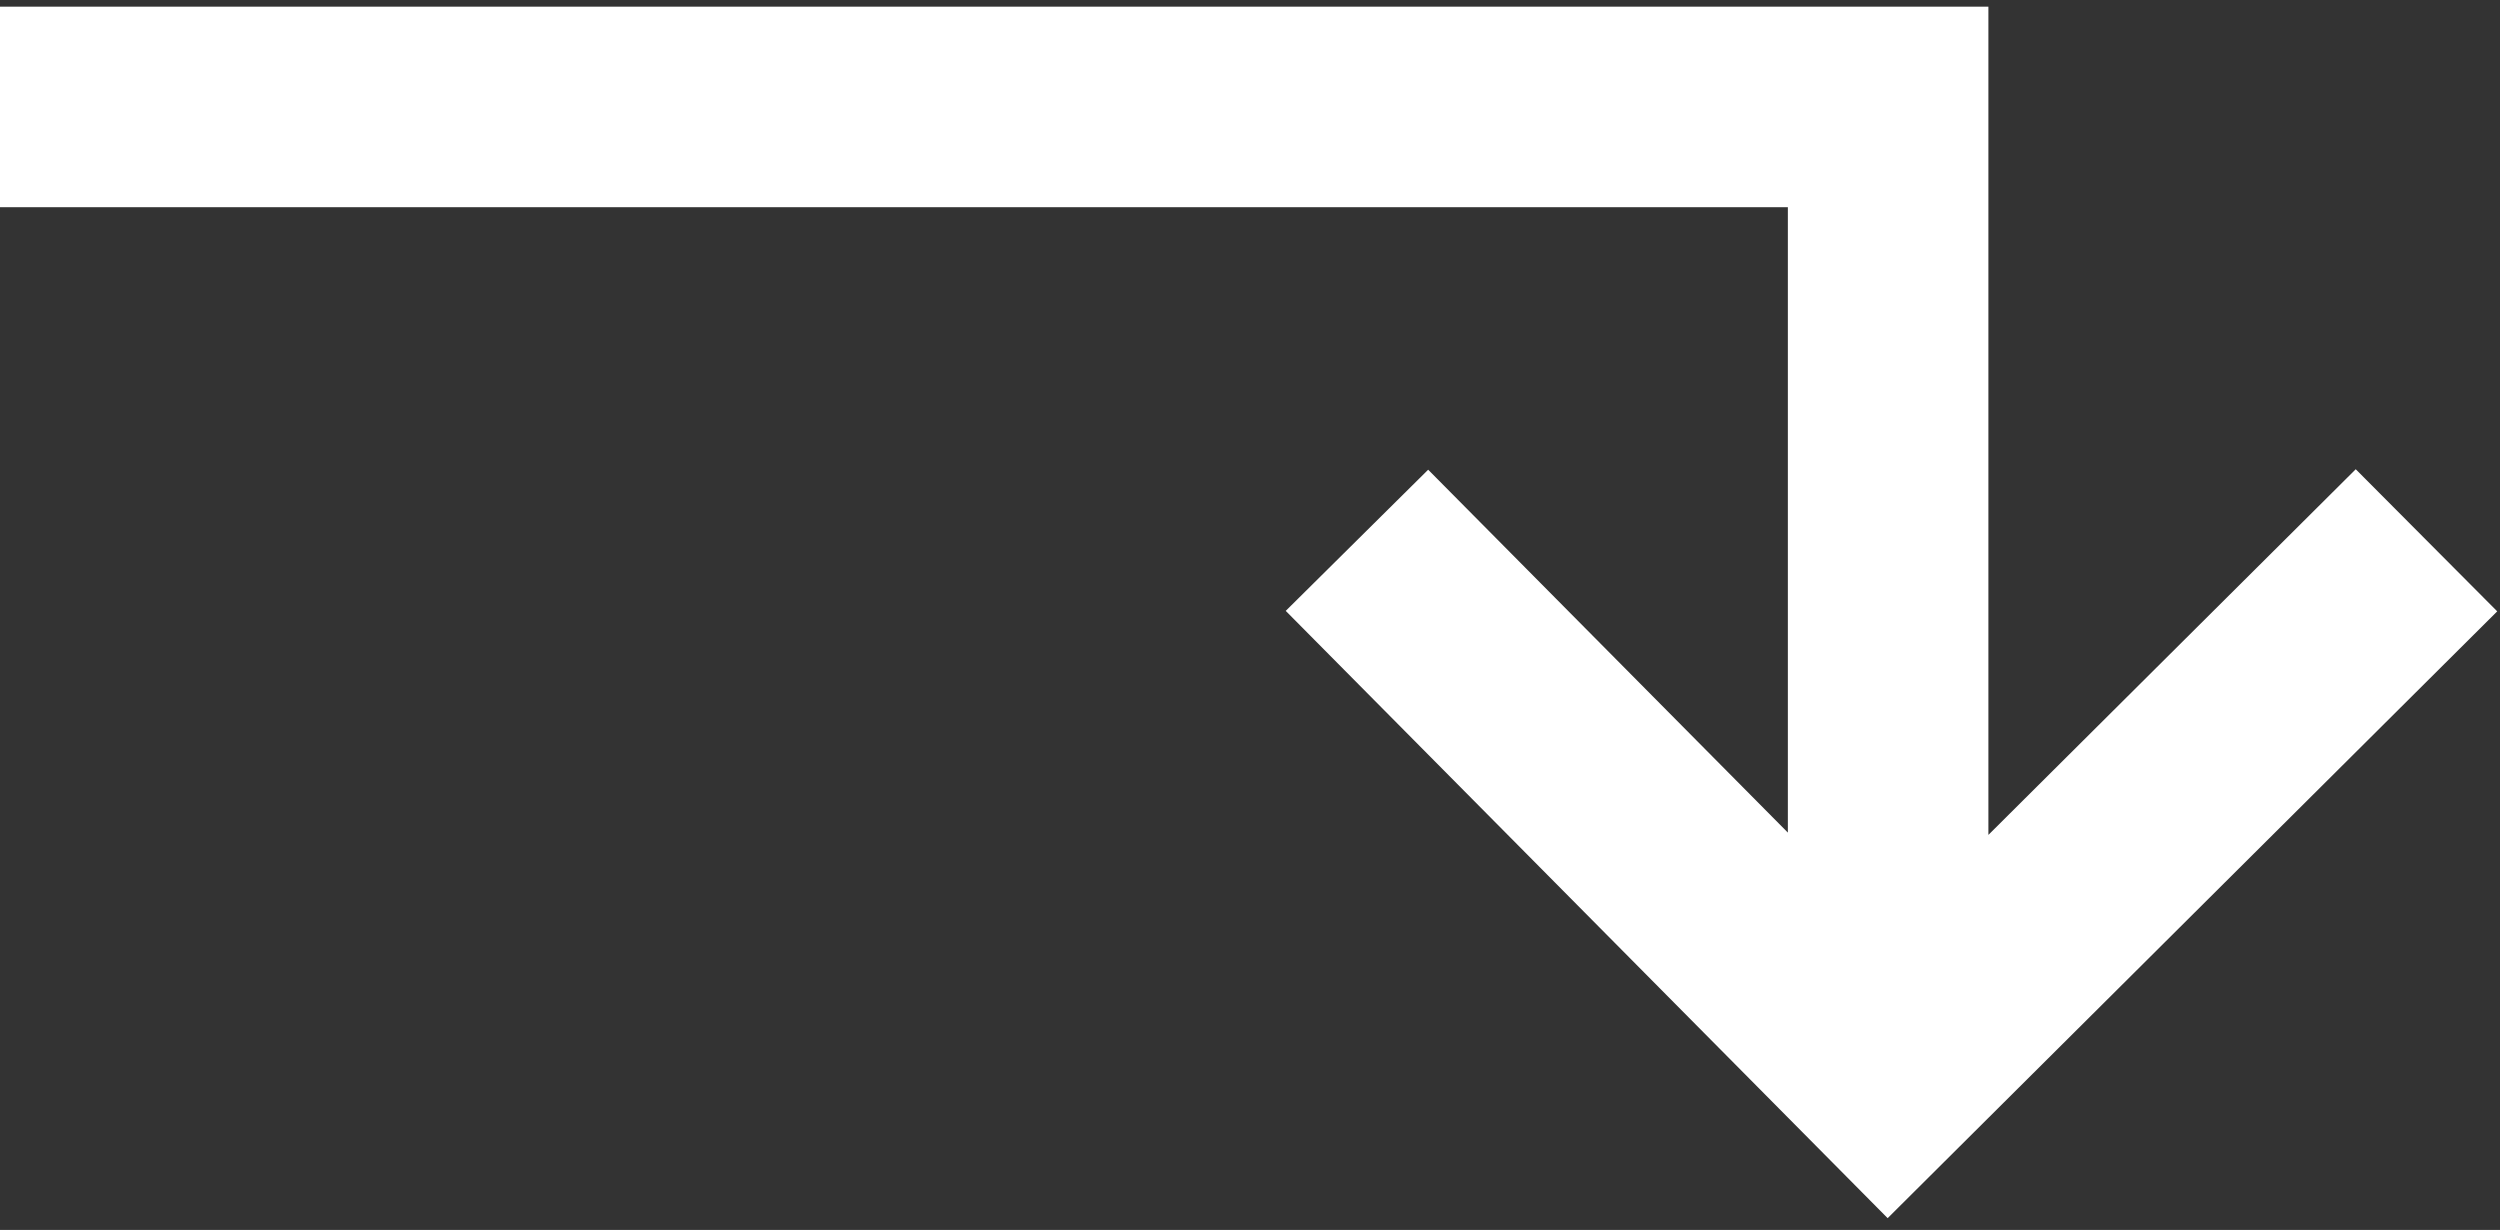 <svg width="187" height="92" viewBox="0 0 187 92" fill="none" xmlns="http://www.w3.org/2000/svg">
<rect x="0" y="0" width="187" height="92" fill="#333333" stroke="none"/>
<path fill-rule="evenodd" clip-rule="evenodd" d="M186.792 45.729L141.196 91.118L96.173 45.694L106.827 35.134L133.732 62.279L133.732 15.5L0 15.5L0 0.5L148.732 0.5L148.732 62.451L176.209 35.099L186.792 45.729Z" fill="white"/>
</svg>

